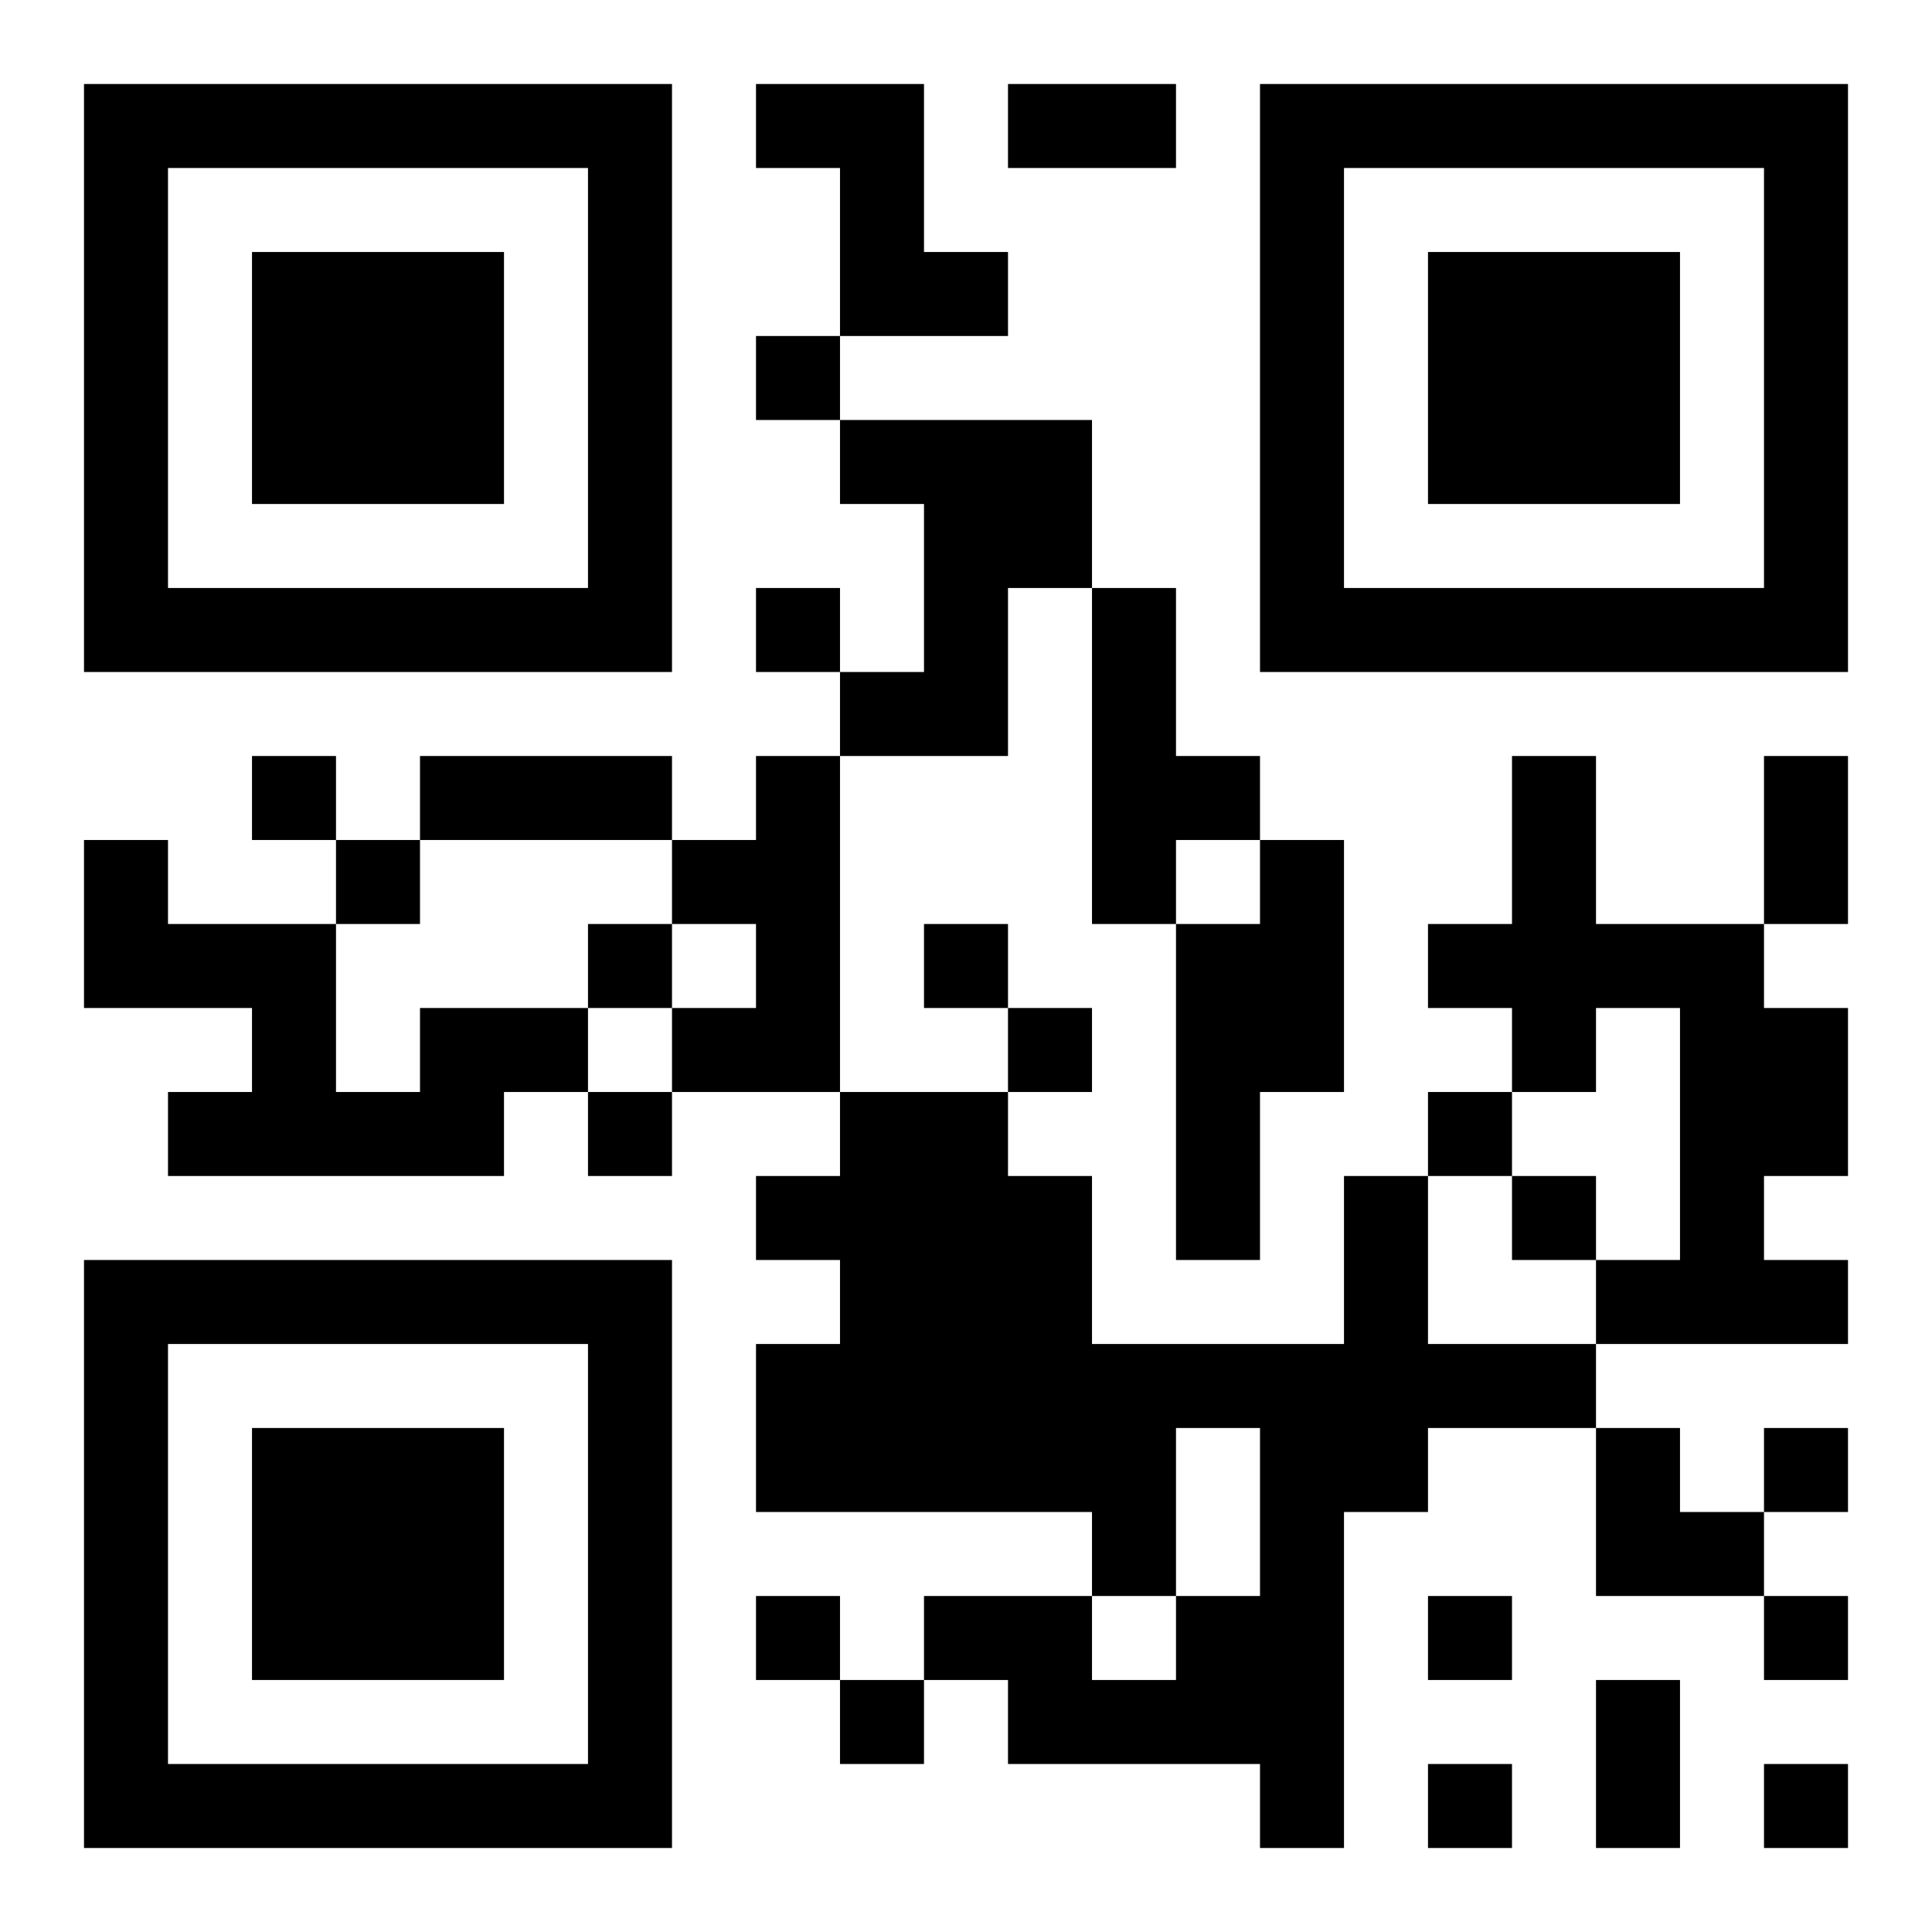 <?xml version="1.0" encoding="UTF-8"?>
<!DOCTYPE svg PUBLIC "-//W3C//DTD SVG 1.1//EN" "http://www.w3.org/Graphics/SVG/1.1/DTD/svg11.dtd">
<svg xmlns="http://www.w3.org/2000/svg" version="1.1" viewBox="0 0 23 23" stroke="none">
	<rect width="100%" height="100%" fill="#ffffff"/>
	<path d="M1,1h7v1h-7z M9,1h2v1h-2z M12,1h2v1h-2z M15,1h7v1h-7z M1,2h1v6h-1z M7,2h1v6h-1z M10,2h1v2h-1z M15,2h1v6h-1z M21,2h1v6h-1z M3,3h3v3h-3z M11,3h1v1h-1z M17,3h3v3h-3z M9,4h1v1h-1z M10,5h3v1h-3z M11,6h1v3h-1z M12,6h1v1h-1z M2,7h5v1h-5z M9,7h1v1h-1z M13,7h1v4h-1z M16,7h5v1h-5z M10,8h1v1h-1z M3,9h1v1h-1z M5,9h3v1h-3z M9,9h1v4h-1z M14,9h1v1h-1z M18,9h1v4h-1z M21,9h1v2h-1z M1,10h1v2h-1z M4,10h1v1h-1z M8,10h1v1h-1z M15,10h1v3h-1z M2,11h2v1h-2z M7,11h1v1h-1z M11,11h1v1h-1z M14,11h1v4h-1z M17,11h1v1h-1z M19,11h2v1h-2z M3,12h1v2h-1z M5,12h2v1h-2z M8,12h1v1h-1z M12,12h1v1h-1z M20,12h2v2h-2z M2,13h1v1h-1z M4,13h2v1h-2z M7,13h1v1h-1z M10,13h2v5h-2z M17,13h1v1h-1z M9,14h1v1h-1z M12,14h1v4h-1z M16,14h1v4h-1z M18,14h1v1h-1z M20,14h1v2h-1z M1,15h7v1h-7z M19,15h1v1h-1z M21,15h1v1h-1z M1,16h1v6h-1z M7,16h1v6h-1z M9,16h1v2h-1z M13,16h3v1h-3z M17,16h2v1h-2z M3,17h3v3h-3z M13,17h1v2h-1z M15,17h1v5h-1z M19,17h1v2h-1z M21,17h1v1h-1z M20,18h1v1h-1z M9,19h1v1h-1z M11,19h2v1h-2z M14,19h1v2h-1z M17,19h1v1h-1z M21,19h1v1h-1z M10,20h1v1h-1z M12,20h2v1h-2z M19,20h1v2h-1z M2,21h5v1h-5z M17,21h1v1h-1z M21,21h1v1h-1z" fill="#000000"/>
</svg>

